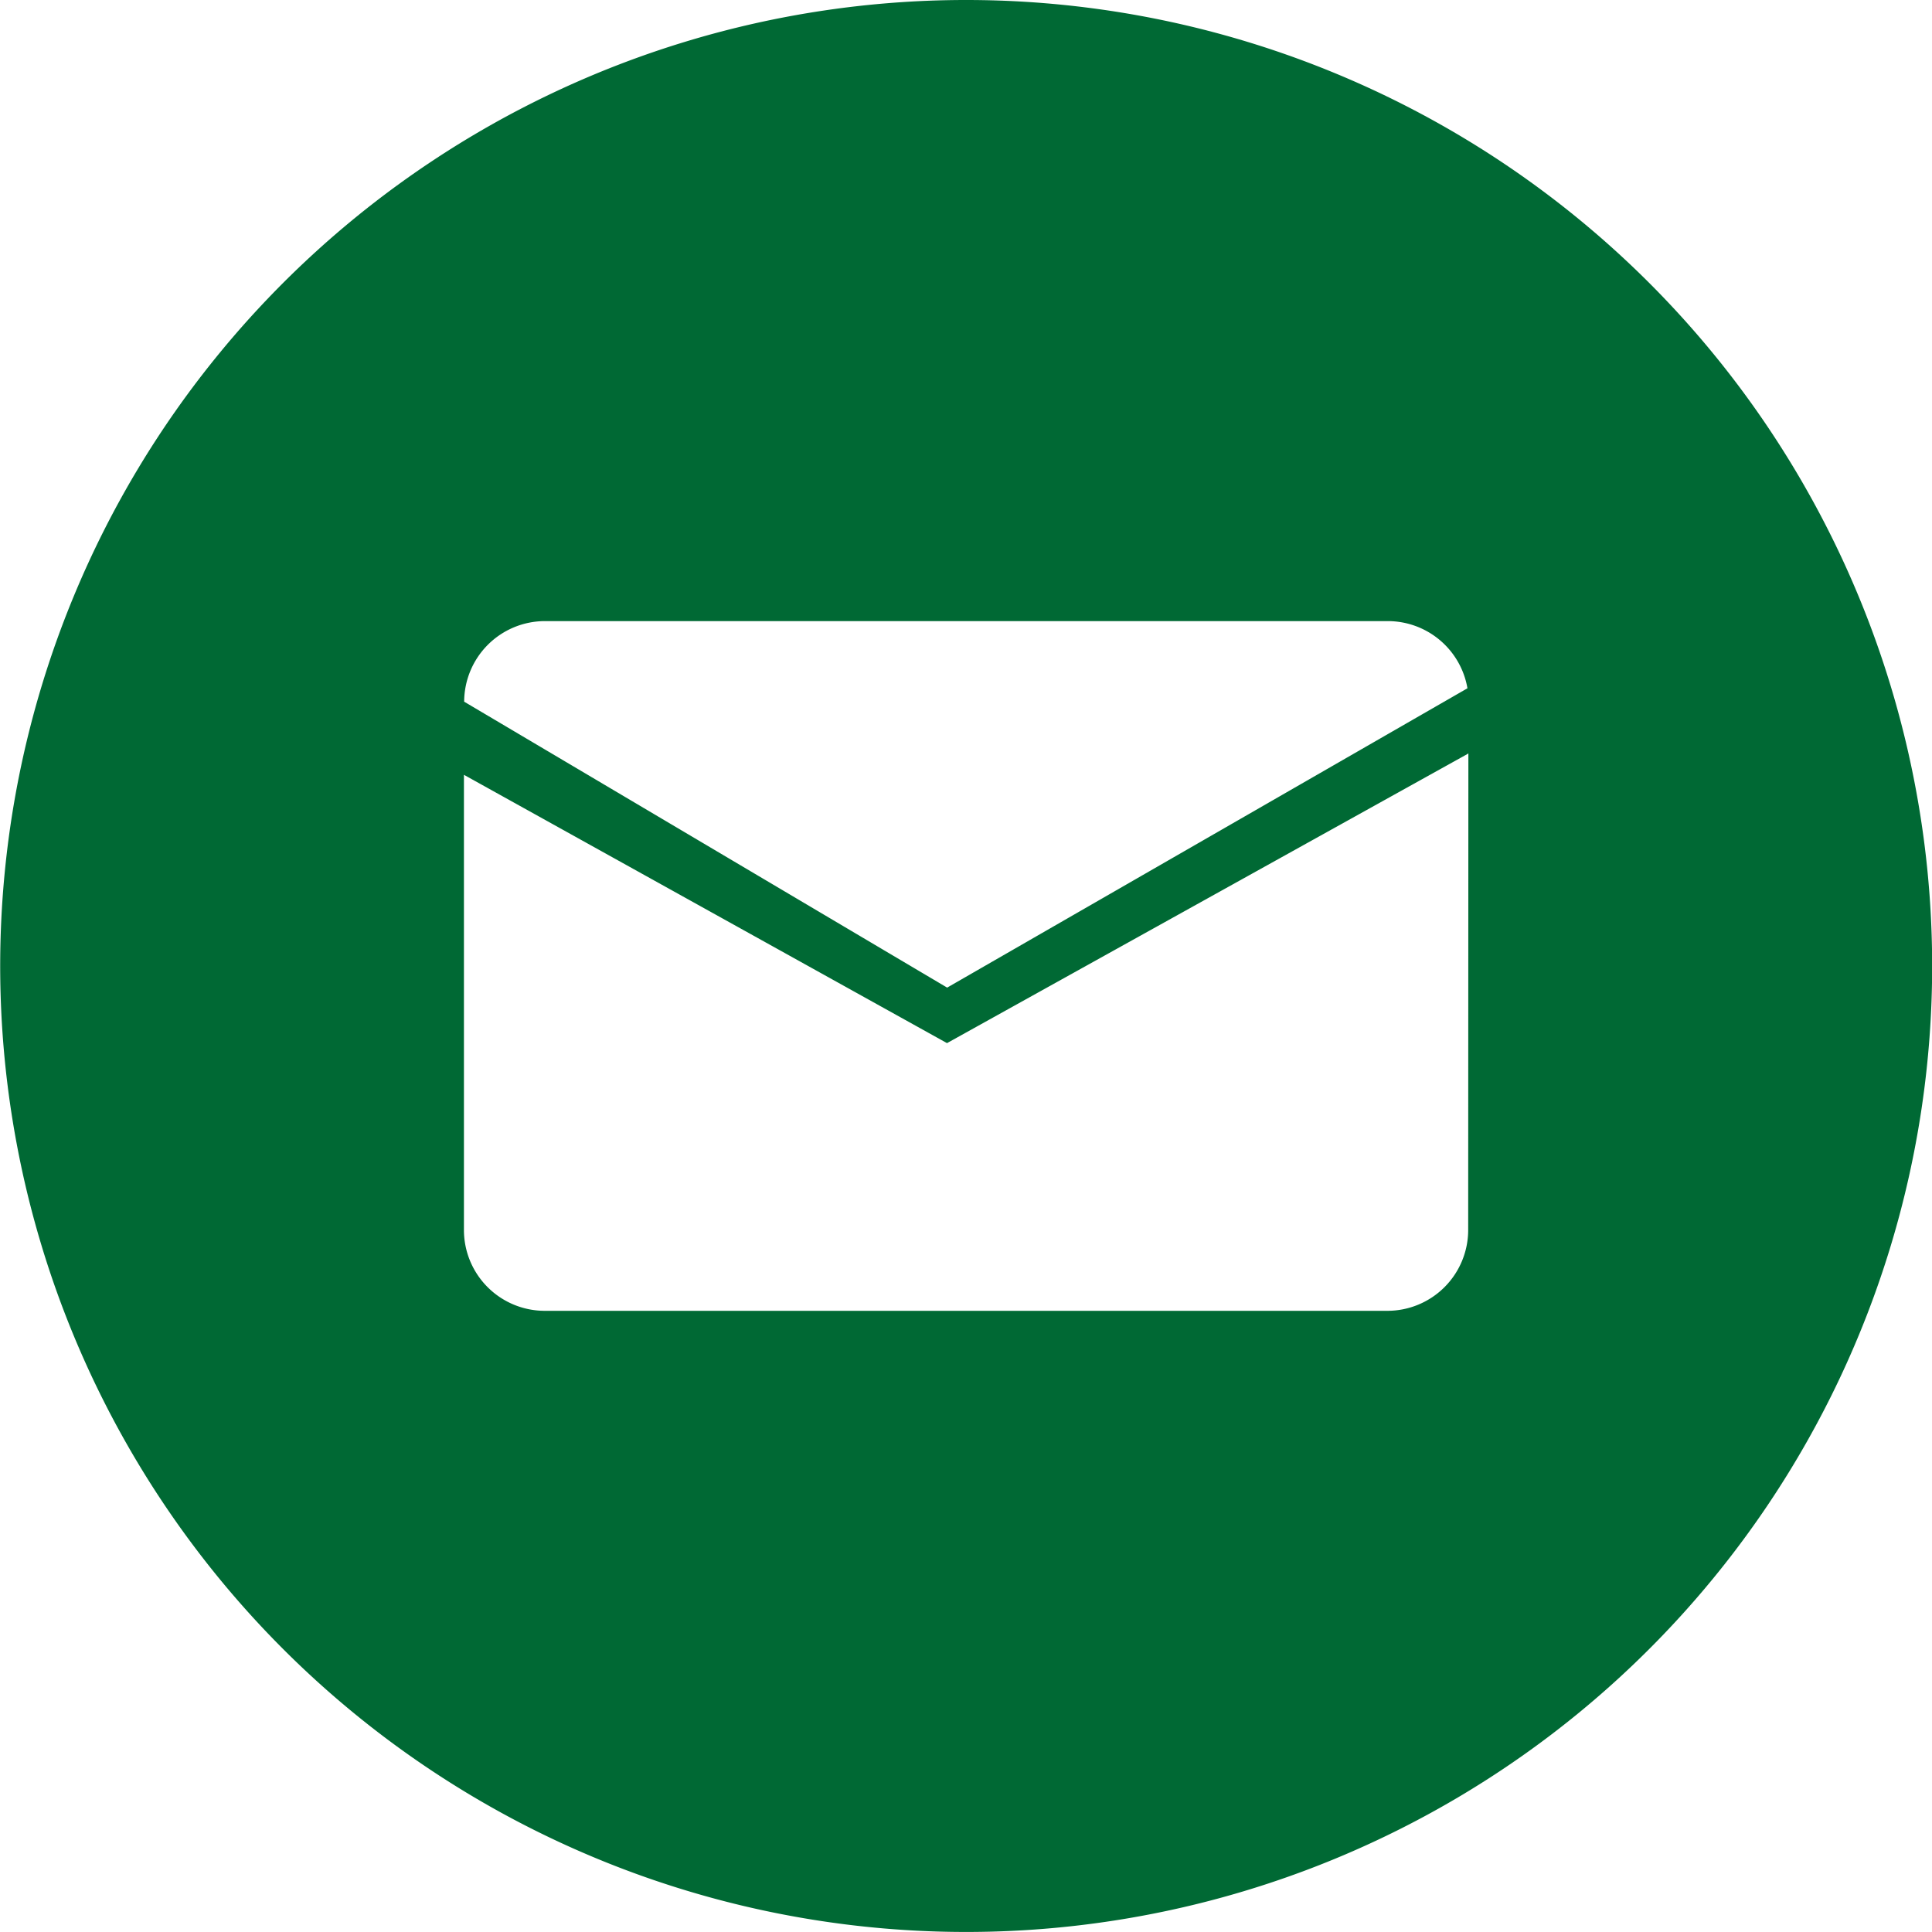 <svg xmlns="http://www.w3.org/2000/svg" width="50.189" height="50.189" viewBox="0 0 50.189 50.189">
  <path id="パス_169" data-name="パス 169" d="M152.105,14.085a25.094,25.094,0,1,0,25.1,25.093A25.094,25.094,0,0,0,152.105,14.085ZM141.167,30.22h21.9a2.1,2.1,0,0,1,2.066,1.745l-13.516,7.776-12.547-7.428A2.1,2.1,0,0,1,141.167,30.22Zm23.985,15.825a2.1,2.1,0,0,1-2.094,2.092h-21.9a2.1,2.1,0,0,1-2.094-2.092V34.213l12.549,6.97,13.514-7.507.03-.02Z" transform="translate(-127.012 -14.085)" fill="#006934"/>
</svg>
